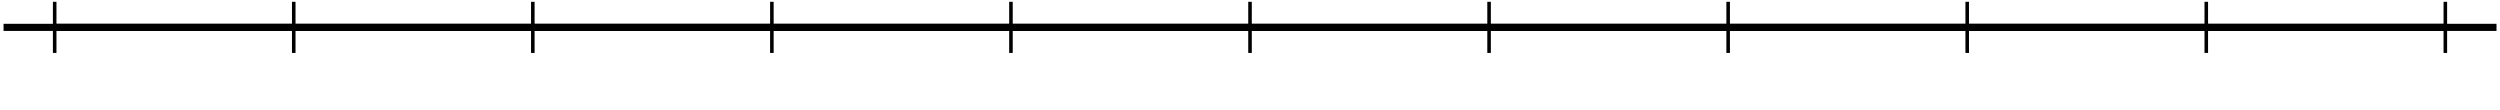 <?xml version='1.0' encoding='UTF-8'?>
<!-- This file was generated by dvisvgm 2.1.3 -->
<svg height='15.52pt' version='1.1' viewBox='-72 -72 351.996 15.52' width='351.996pt' xmlns='http://www.w3.org/2000/svg' xmlns:xlink='http://www.w3.org/1999/xlink'>
<g id='page1'>
<path d='M-71.5 -68.148H279.504' fill='none' stroke='#000000' stroke-linejoin='bevel' stroke-miterlimit='10.037' stroke-width='1'/>
<path d='M-30.641 -64.547V-71.75M3.02 -64.547V-71.75M36.679 -64.547V-71.75M70.34 -64.547V-71.75M104 -64.547V-71.75M137.66 -64.547V-71.75M171.321 -64.547V-71.75M204.98 -64.547V-71.75M238.641 -64.547V-71.75' fill='none' stroke='#000000' stroke-linejoin='bevel' stroke-miterlimit='10.037' stroke-width='0.5'/>
<path d='M-64.301 -64.547V-71.75M272.3 -64.547V-71.75' fill='none' stroke='#000000' stroke-linejoin='bevel' stroke-miterlimit='10.037' stroke-width='0.5'/>
<path d='M-64.301 -68.148H272.3' fill='none' stroke='#000000' stroke-linejoin='bevel' stroke-miterlimit='10.037' stroke-width='1'/>
</g>
</svg>